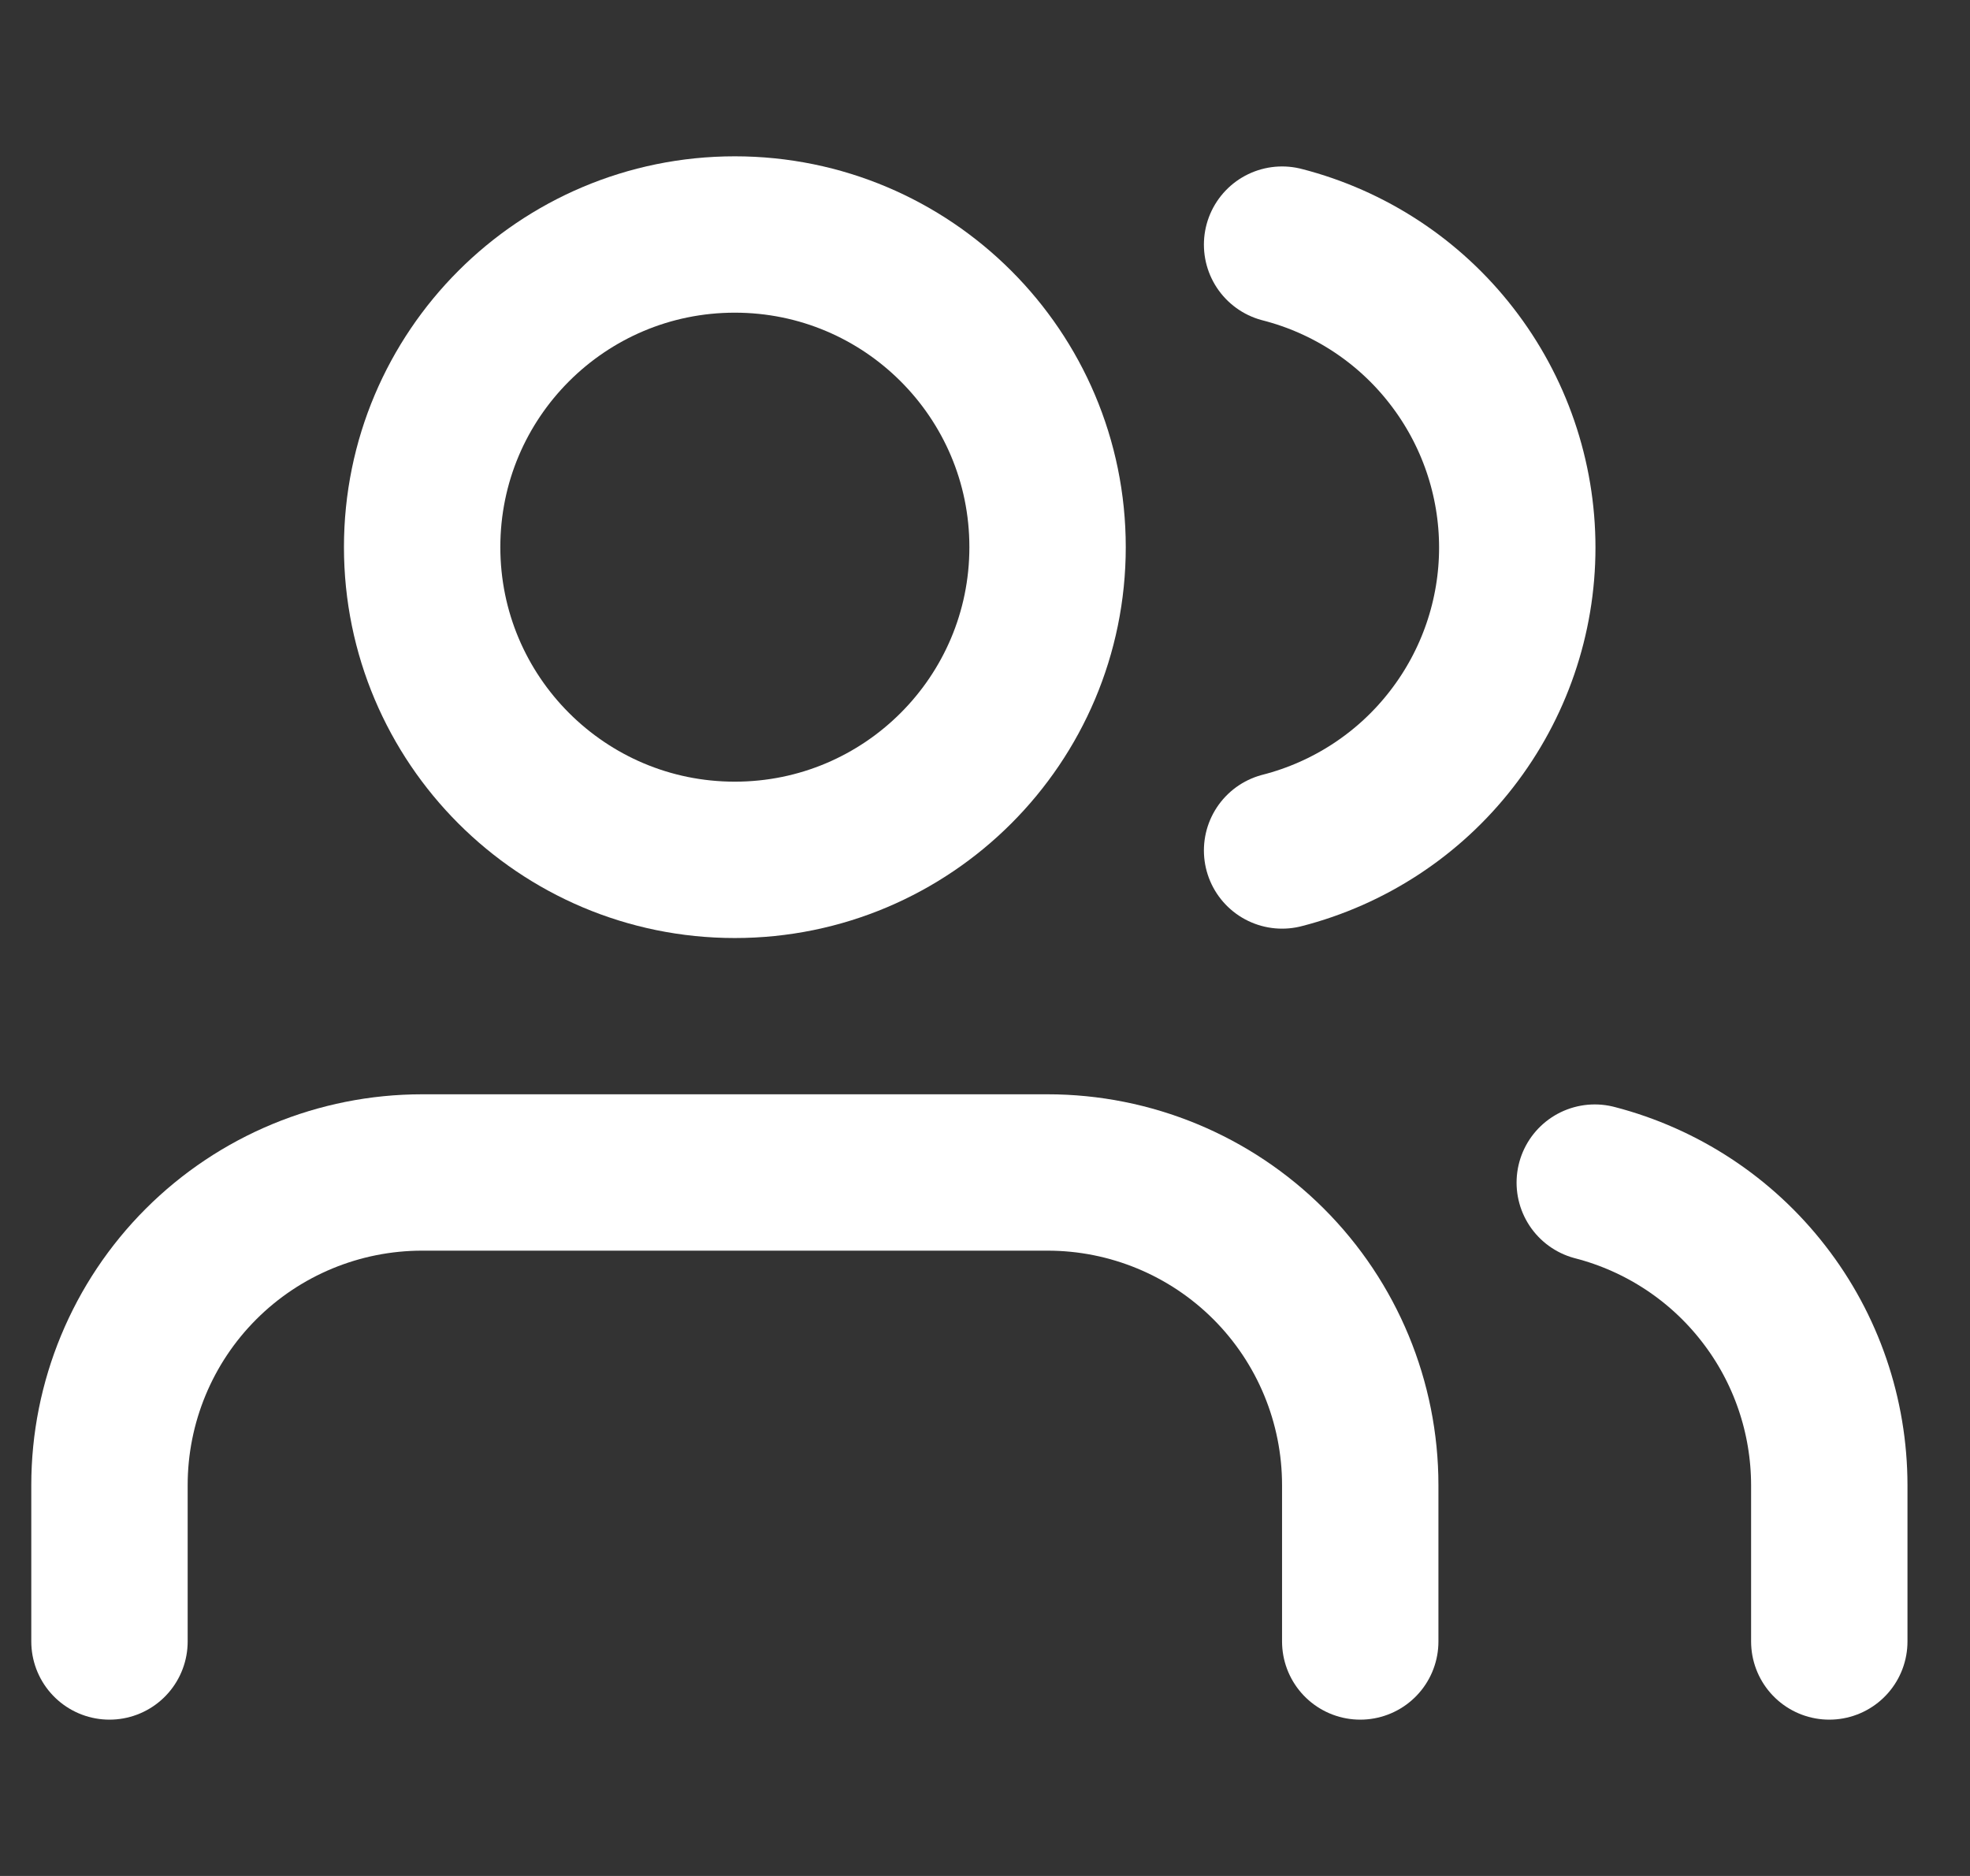 <svg width="21" height="20" viewBox="0 0 21 20" fill="none" xmlns="http://www.w3.org/2000/svg">
  <rect x="0" y="0" width="21" height="20" fill="#333333" stroke="none"/>
  <path
    d="M14.5 17.5V15.833C14.5 14.949 14.149 14.101 13.524 13.476C12.899 12.851 12.051 12.5 11.167 12.5H4.5C3.616 12.5 2.768 12.851 2.143 13.476C1.518 14.101 1.167 14.949 1.167 15.833V17.5"
    stroke="white"
    stroke-width="1.667"
    stroke-linecap="round"
    stroke-linejoin="round"
  />
  <path
    d="M7.833 9.167C9.674 9.167 11.167 7.674 11.167 5.833C11.167 3.992 9.674 2.5 7.833 2.5C5.992 2.5 4.5 3.992 4.5 5.833C4.5 7.674 5.992 9.167 7.833 9.167Z"
    stroke="white"
    stroke-width="1.667"
    stroke-linecap="round"
    stroke-linejoin="round"
  />
  <path
    d="M19.5 17.5V15.833C19.499 15.095 19.254 14.377 18.801 13.794C18.349 13.21 17.715 12.793 17 12.608"
    stroke="white"
    stroke-width="1.667"
    stroke-linecap="round"
    stroke-linejoin="round"
  />
  <path
    d="M13.667 2.608C14.384 2.792 15.02 3.209 15.473 3.794C15.927 4.378 16.174 5.097 16.174 5.838C16.174 6.578 15.927 7.297 15.473 7.881C15.02 8.466 14.384 8.883 13.667 9.067"
    stroke="white"
    stroke-width="1.667"
    stroke-linecap="round"
    stroke-linejoin="round"
  />
</svg>
